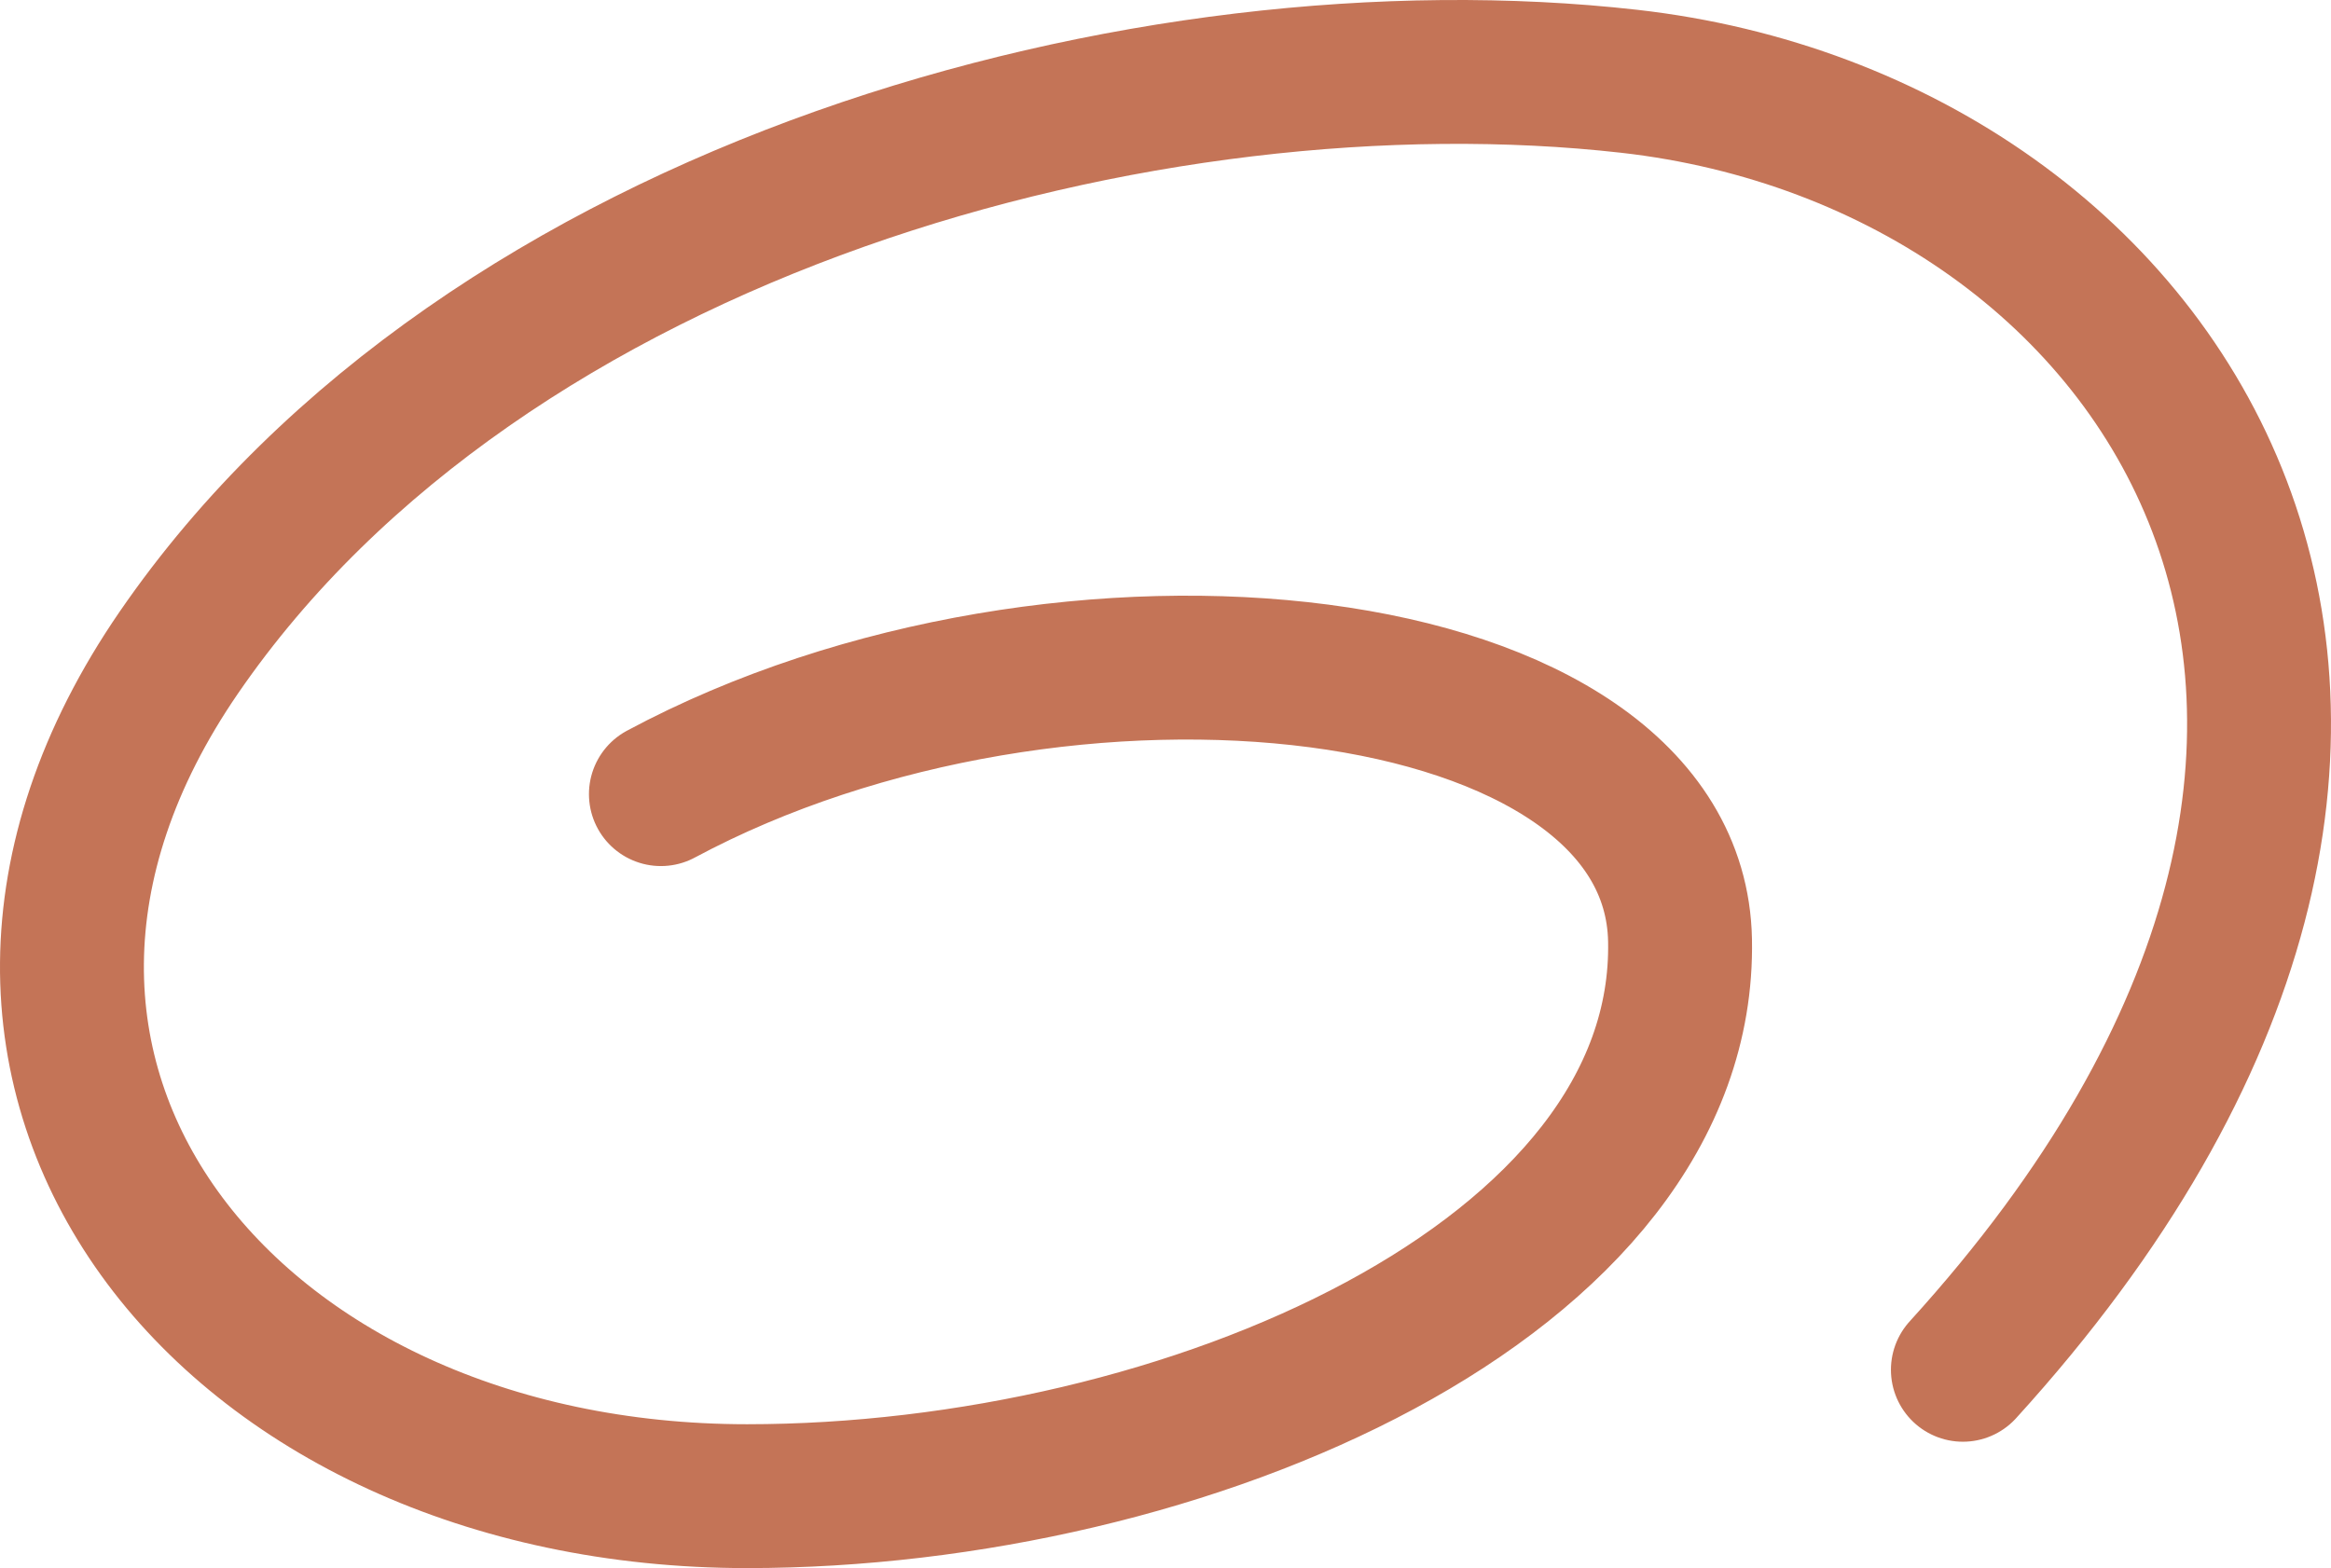 <svg width="162" height="109" viewBox="0 0 162 109" fill="none" xmlns="http://www.w3.org/2000/svg">
<path d="M45.931 55.201C73.893 40.198 116.354 44.916 116.759 65.353C117.227 88.945 82.344 104 51.922 104C15.872 104 -7.795 74.781 12.436 45.349C33.793 14.282 79.972 1.901 113.215 5.649C150.858 9.892 177.268 50.317 136.416 95.216" stroke="#C47457" stroke-width="10" stroke-linecap="round"/>
</svg>

